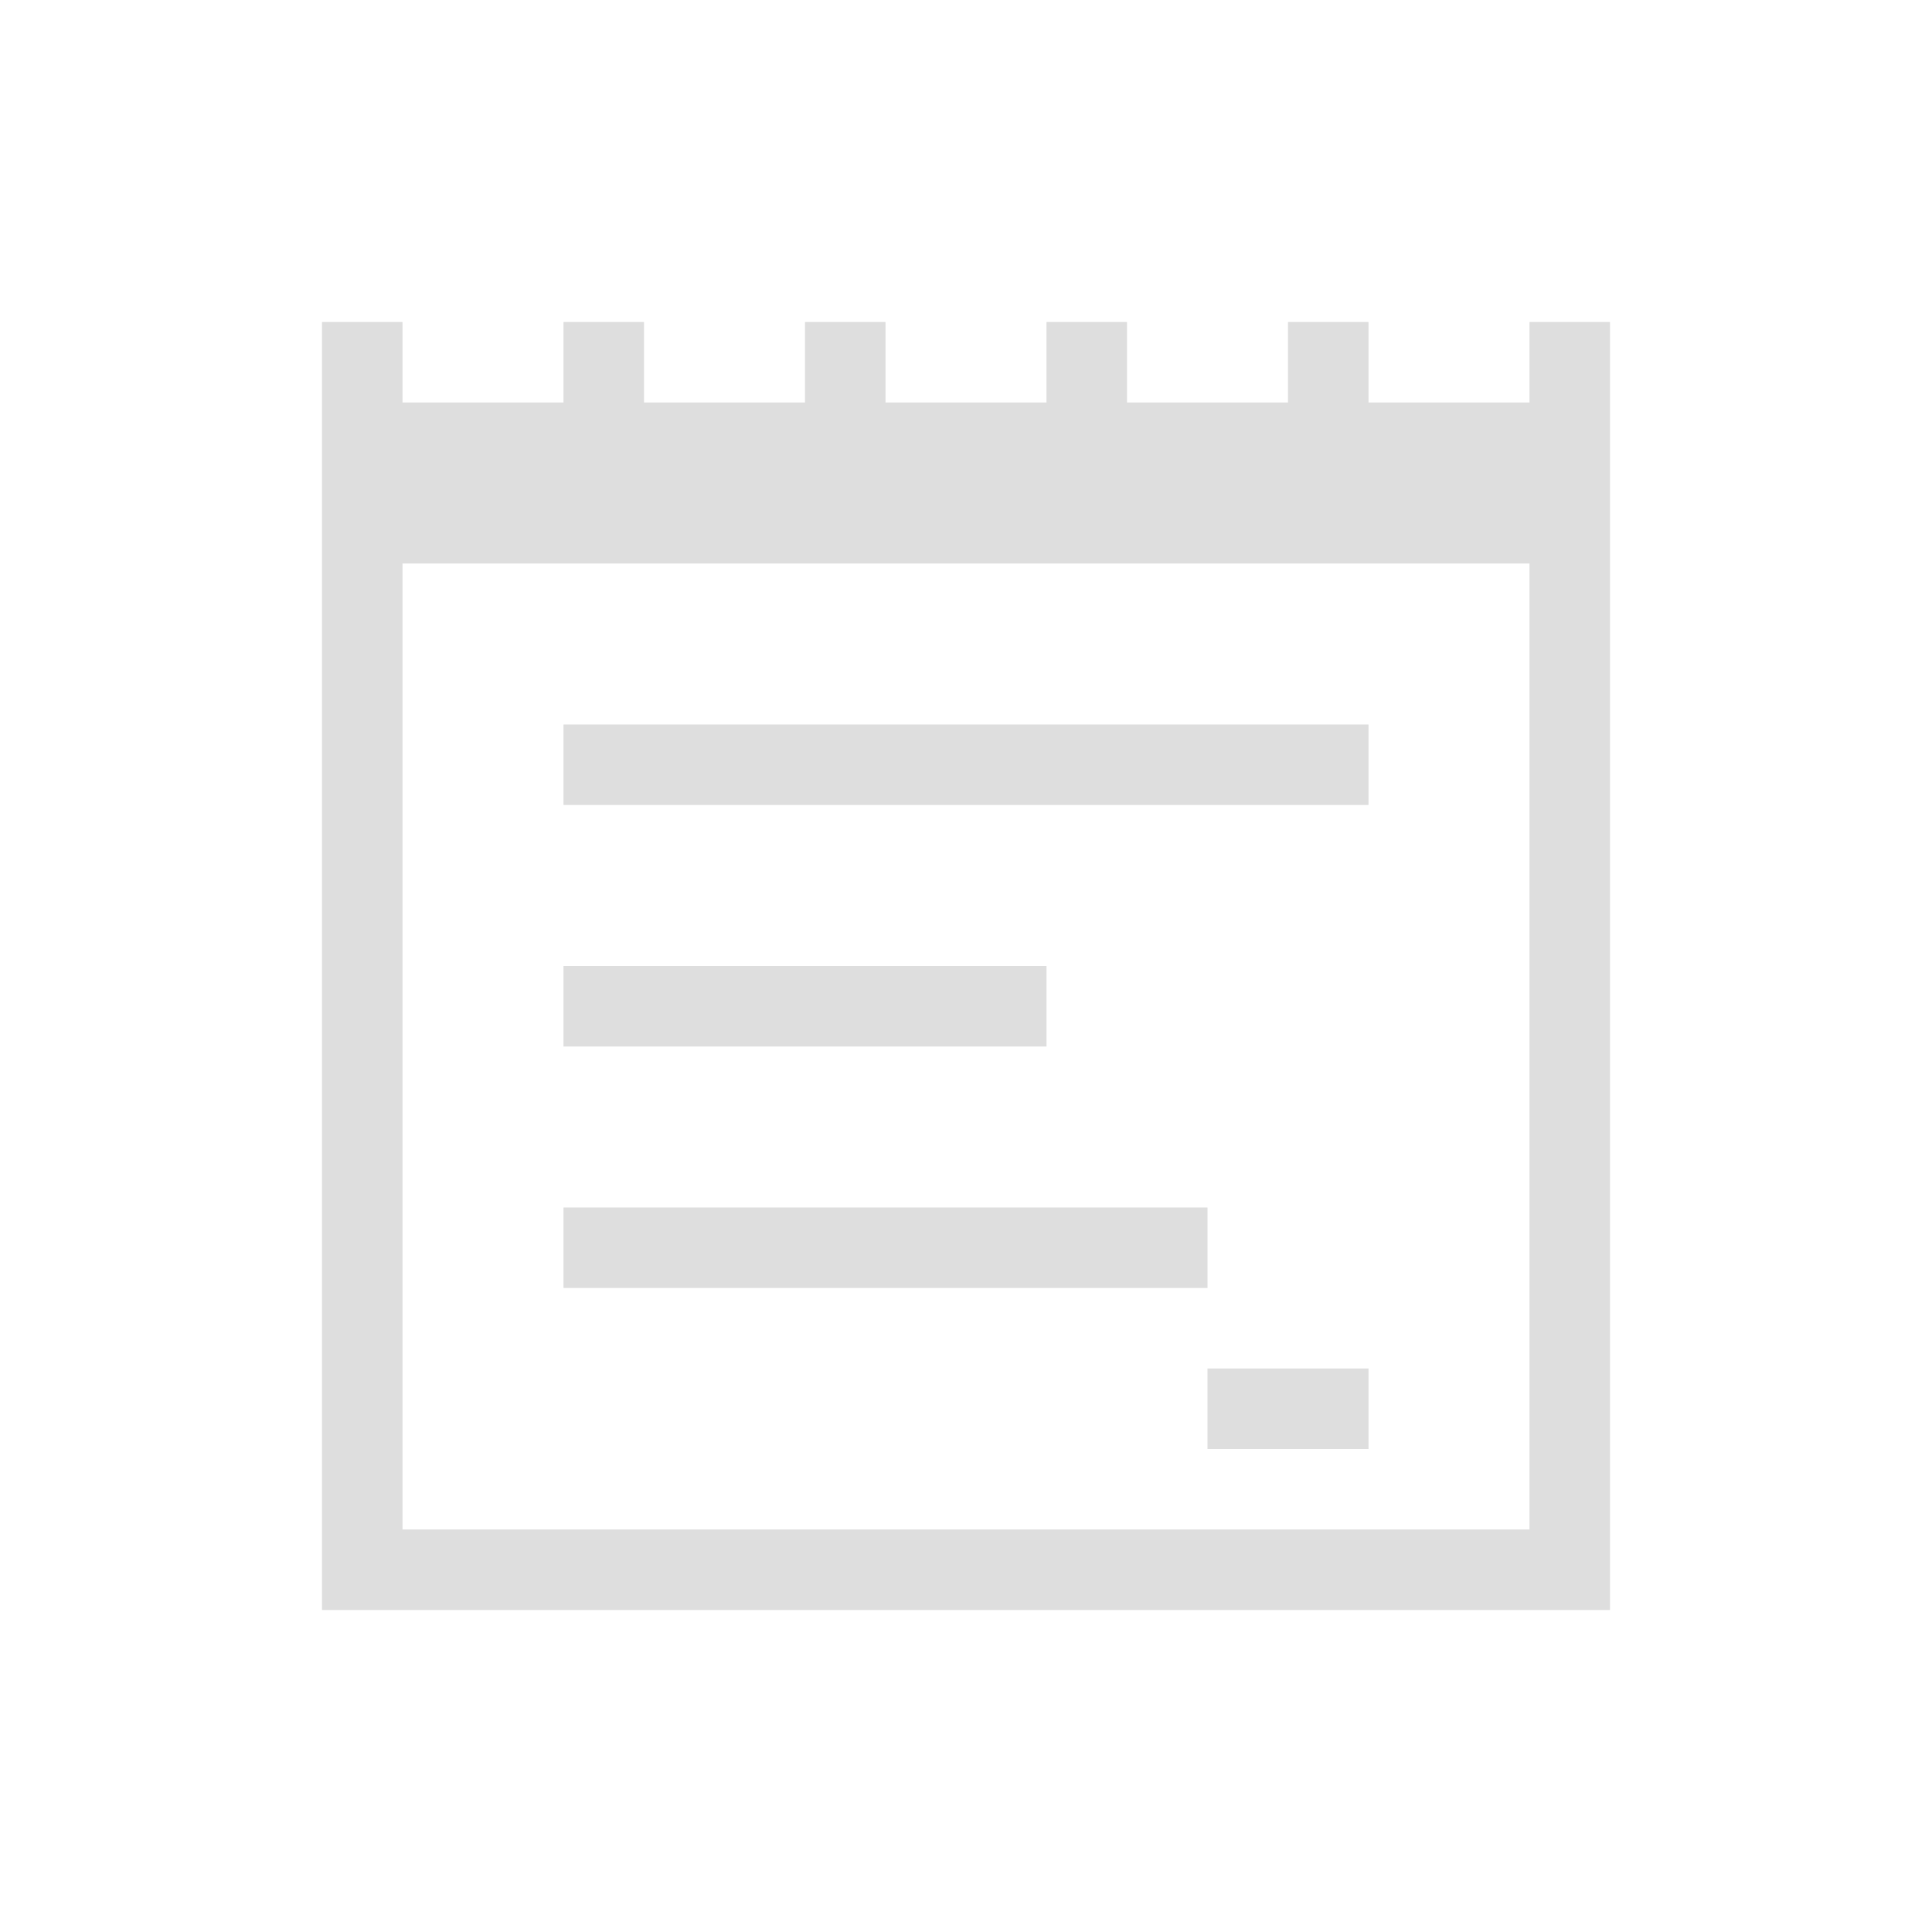 <svg xmlns="http://www.w3.org/2000/svg" viewBox="0 0 24 24">
  <defs id="defs3051">
    <style type="text/css" id="current-color-scheme">
      .ColorScheme-Text {
        color:#dedede;
      }
      </style>
  </defs>
 <path style="fill:currentColor;fill-opacity:1;stroke:none" 
     d="M 4 4 L 4 6 L 4 7 L 4 20 L 5 20 L 13 20 L 15 20 L 17 20 L 19 20 L 20 20 L 20 17 L 20 15 L 20 6 L 20 4 L 19 4 L 19 5 L 17 5 L 17 4 L 16 4 L 16 5 L 14 5 L 14 4 L 13 4 L 13 5 L 11 5 L 11 4 L 10 4 L 10 5 L 8 5 L 8 4 L 7 4 L 7 5 L 5 5 L 5 4 L 4 4 z M 5 7 L 19 7 L 19 8 L 19 9 L 19 10 L 19 11 L 19 16 L 19 18 L 19 19 L 18 19 L 16 19 L 13 19 L 5 19 L 5 11 L 5 10 L 5 9 L 5 8 L 5 7 z M 7 9 L 7 10 L 17 10 L 17 9 L 7 9 z M 7 12 L 7 13 L 13 13 L 13 12 L 7 12 z M 7 15 L 7 16 L 15 16 L 15 15 L 7 15 z M 15 17 L 15 18 L 17 18 L 17 17 L 15 17 z "
     class="ColorScheme-Text"
     />
</svg>
